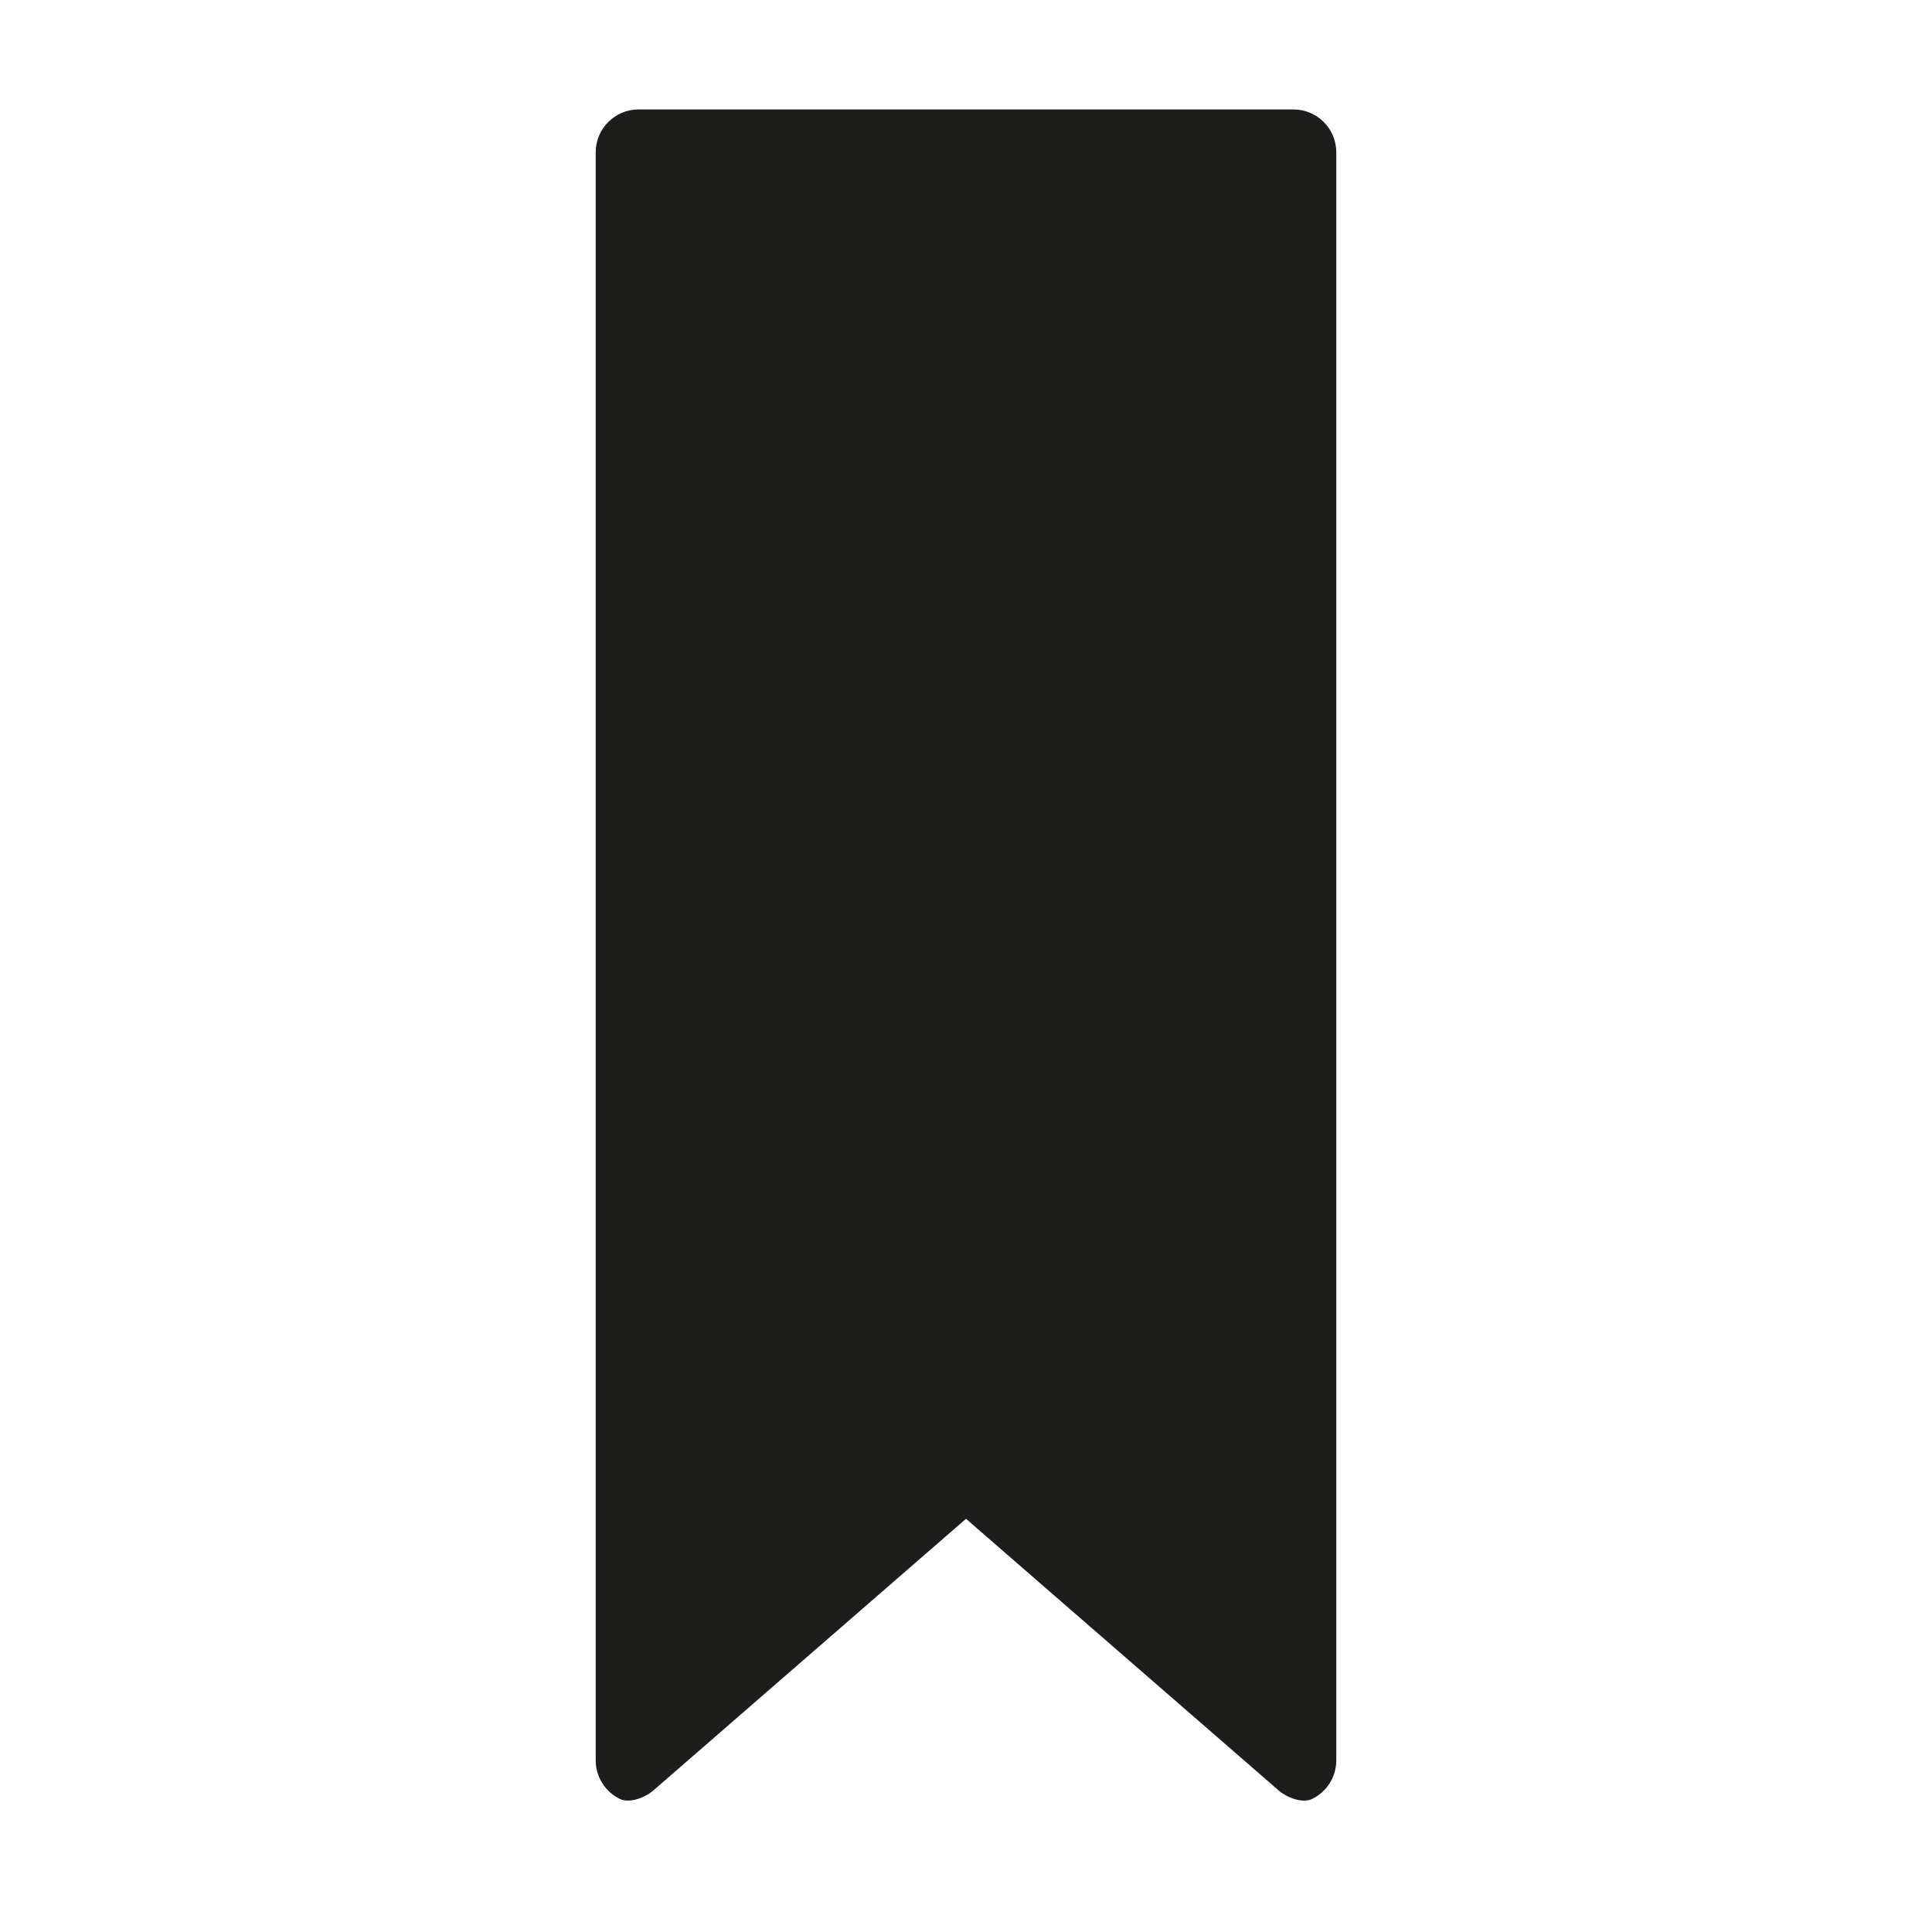 <?xml version="1.0" encoding="iso-8859-1"?>
<!-- Generator: Adobe Illustrator 17.1.0, SVG Export Plug-In . SVG Version: 6.00 Build 0)  -->
<!DOCTYPE svg PUBLIC "-//W3C//DTD SVG 1.1//EN" "http://www.w3.org/Graphics/SVG/1.1/DTD/svg11.dtd">
<svg version="1.1" id="Capa_1" xmlns="http://www.w3.org/2000/svg" xmlns:xlink="http://www.w3.org/1999/xlink" x="0px" y="0px"
	 viewBox="0 0 100 100" style="enable-background:new 0 0 100 100;" xml:space="preserve">
<g>
	<path style="fill:#1D1D1B;" d="M66.945,5.664H33.055c-1.228,0-2.222,0.995-2.222,2.222v83.227c0,0.881,0.512,1.642,1.256,2.002
		c0.497,0.24,1.304-0.073,1.721-0.435L50,78.613L66.19,92.68c0.417,0.362,1.224,0.676,1.721,0.435
		c0.743-0.36,1.256-1.121,1.256-2.002V7.887C69.168,6.659,68.173,5.664,66.945,5.664z"/>
</g>
</svg>
